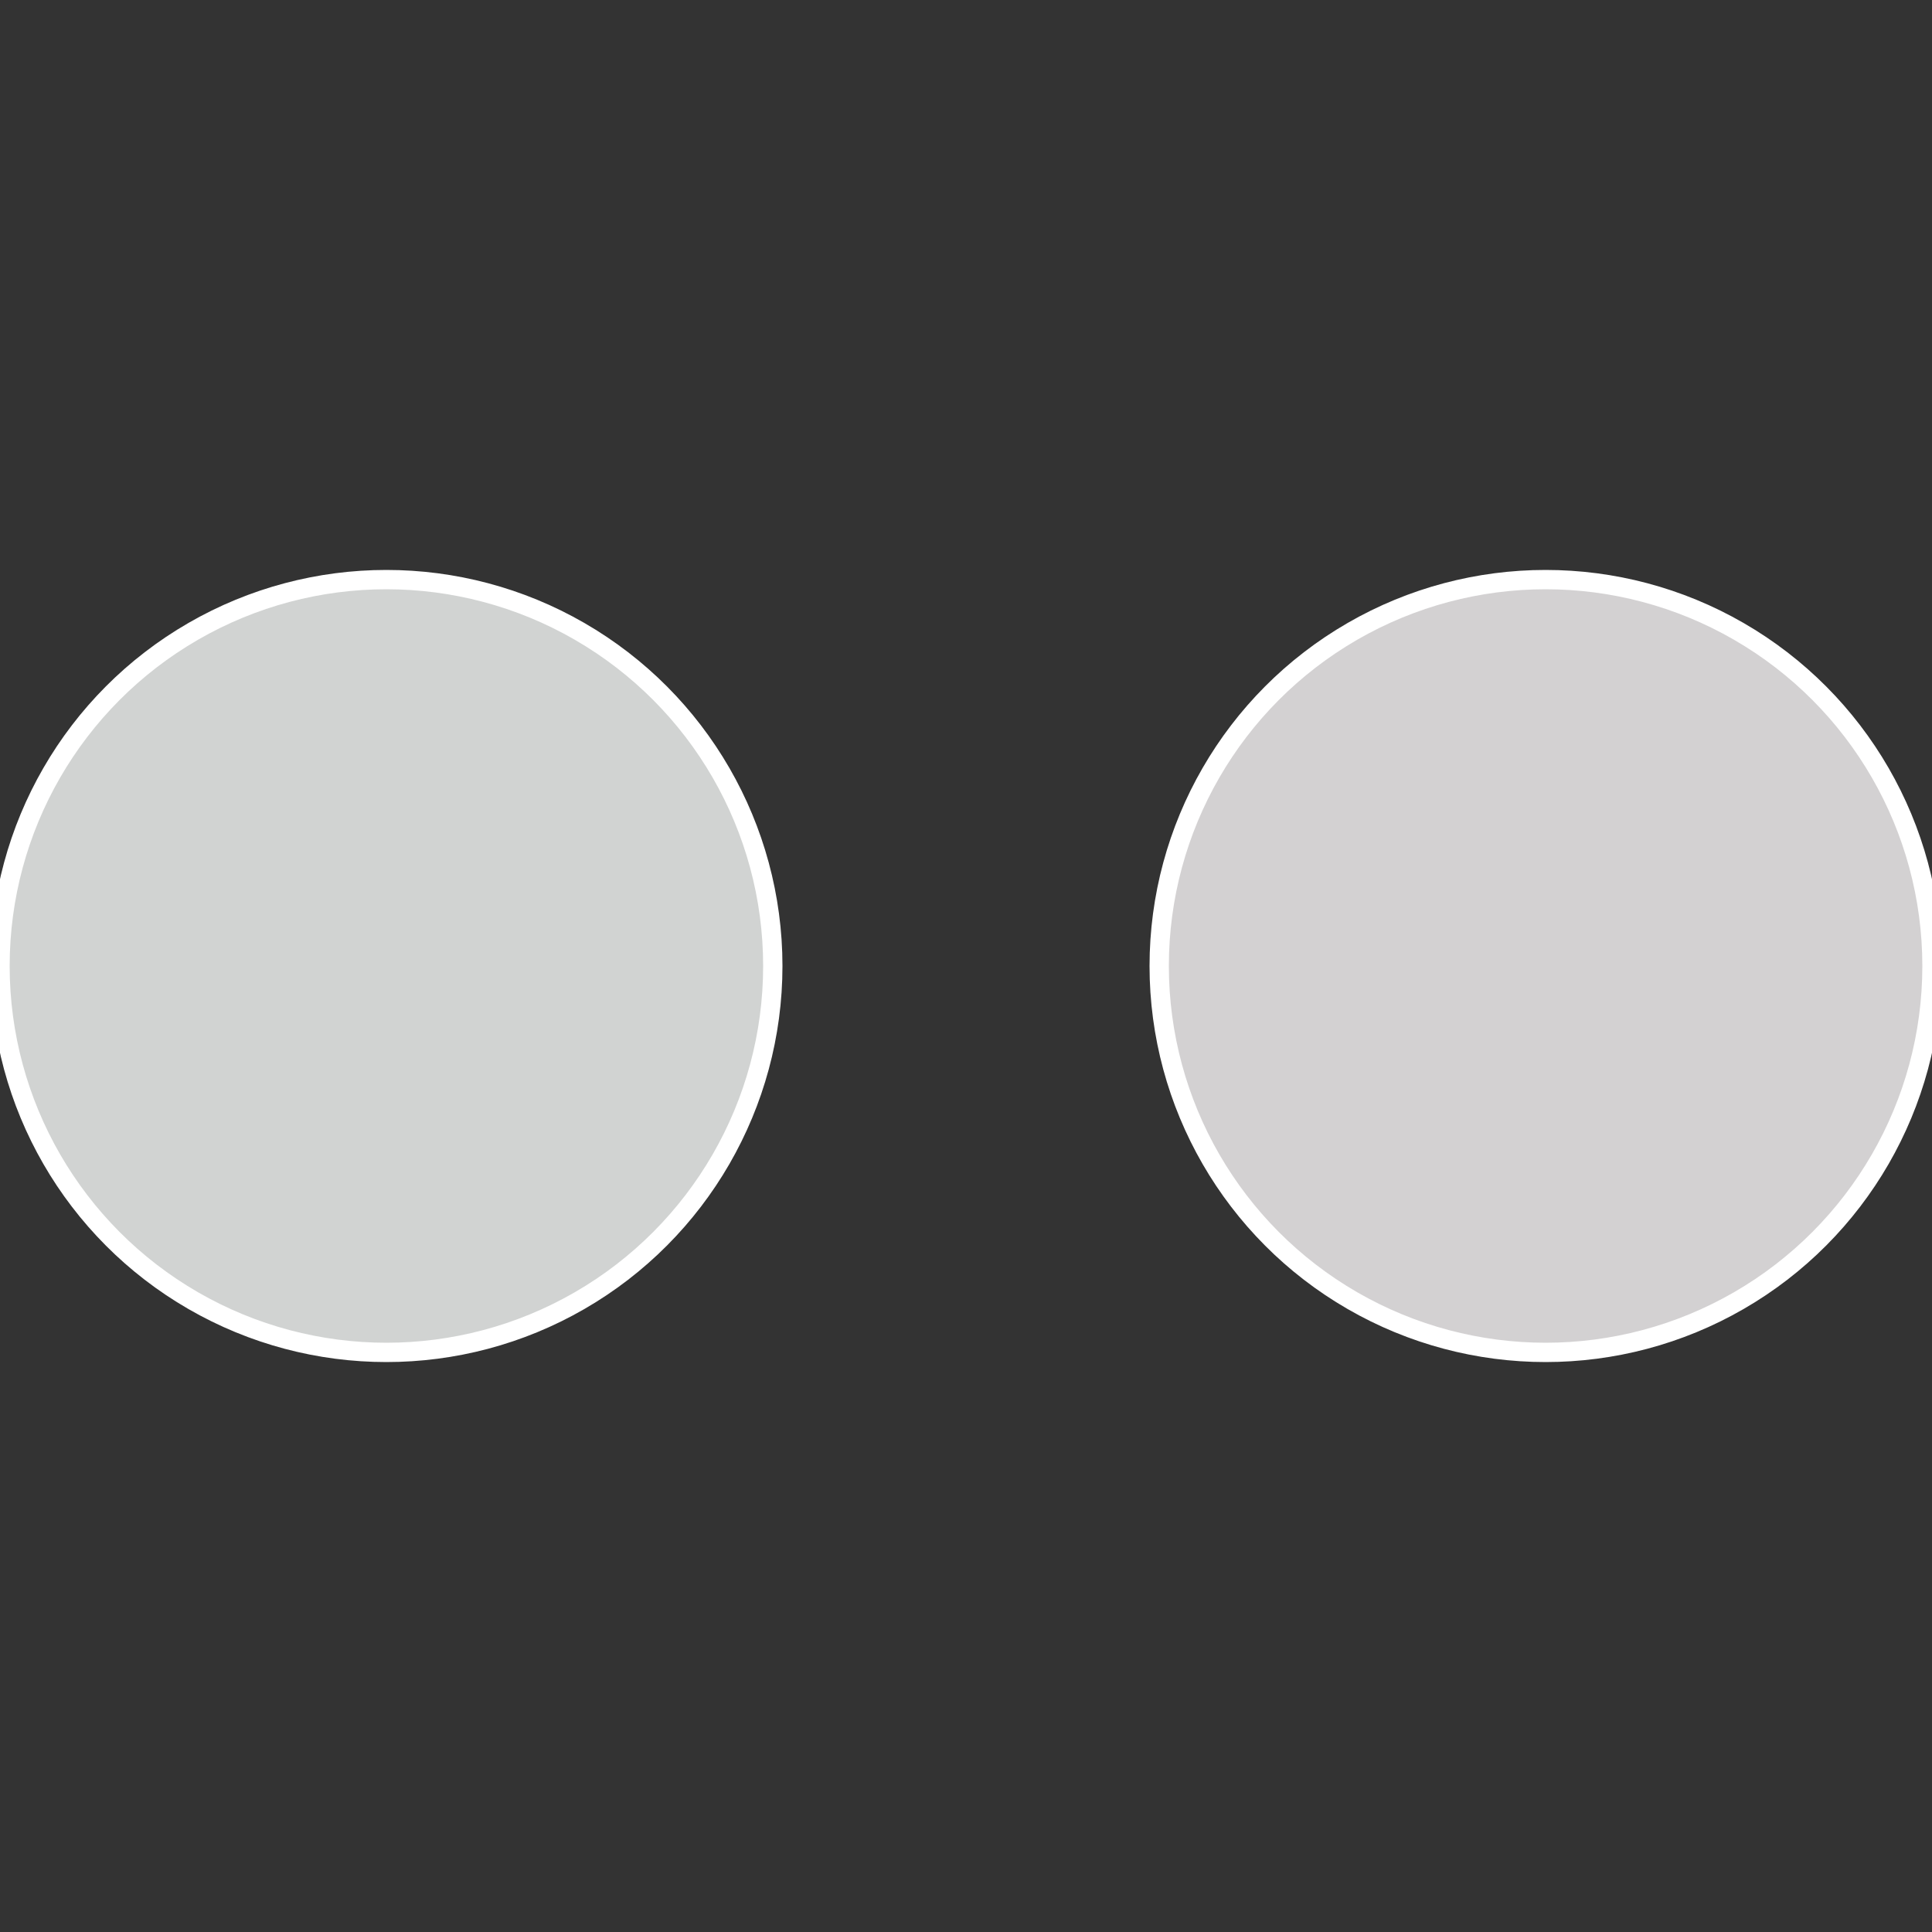 <?xml version="1.0" standalone="no"?>
<svg width="500" height="500" viewBox="-1 -1 2 2" xmlns="http://www.w3.org/2000/svg">
 
                <rect x="-1" y="-1" width="2" height="2" fill="#333333" stroke="none"/>
 
                <circle cx="0.6" cy="0" r="0.4" fill="#d3d1d2" stroke="#fff" stroke-width="1%" />
             
                <circle cx="-0.6" cy="7.3478807948841E-17" r="0.4" fill="#d1d3d2" stroke="#fff" stroke-width="1%" />
            </svg>

